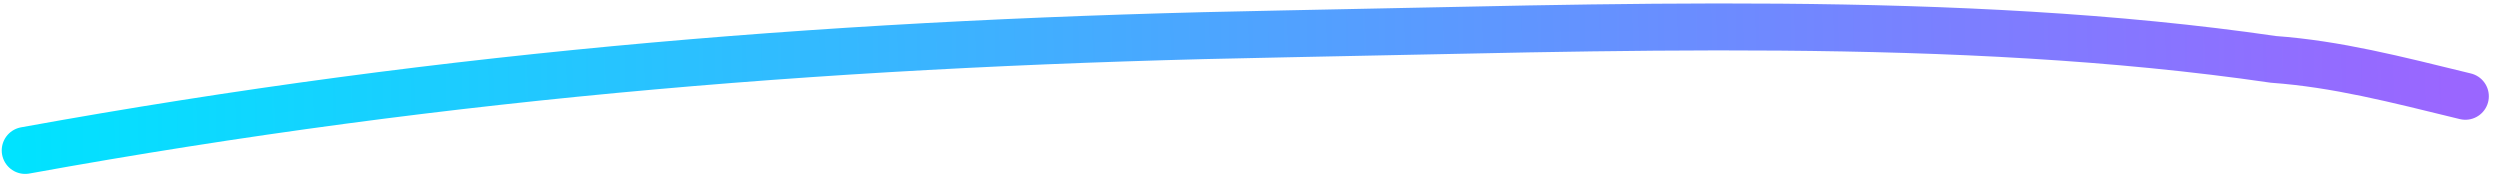 <svg xmlns="http://www.w3.org/2000/svg" width="213" height="15" viewBox="0 0 213 15" fill="none"><path d="M2.147 12.817C38.591 6.199 72.655 3.561 109.429 2.886C136.605 2.387 166.765 1.132 193.693 5.059C199.085 5.454 204.014 6.729 210.049 8.203" stroke="url(#paint0_linear_19_5813)" stroke-width="4" stroke-linecap="round"></path><defs><linearGradient id="paint0_linear_19_5813" x1="0.935" y1="8.839" x2="208.623" y2="5.024" gradientUnits="userSpaceOnUse"><stop stop-color="#00E3FF"></stop><stop offset="1" stop-color="#9A66FF"></stop></linearGradient></defs></svg>